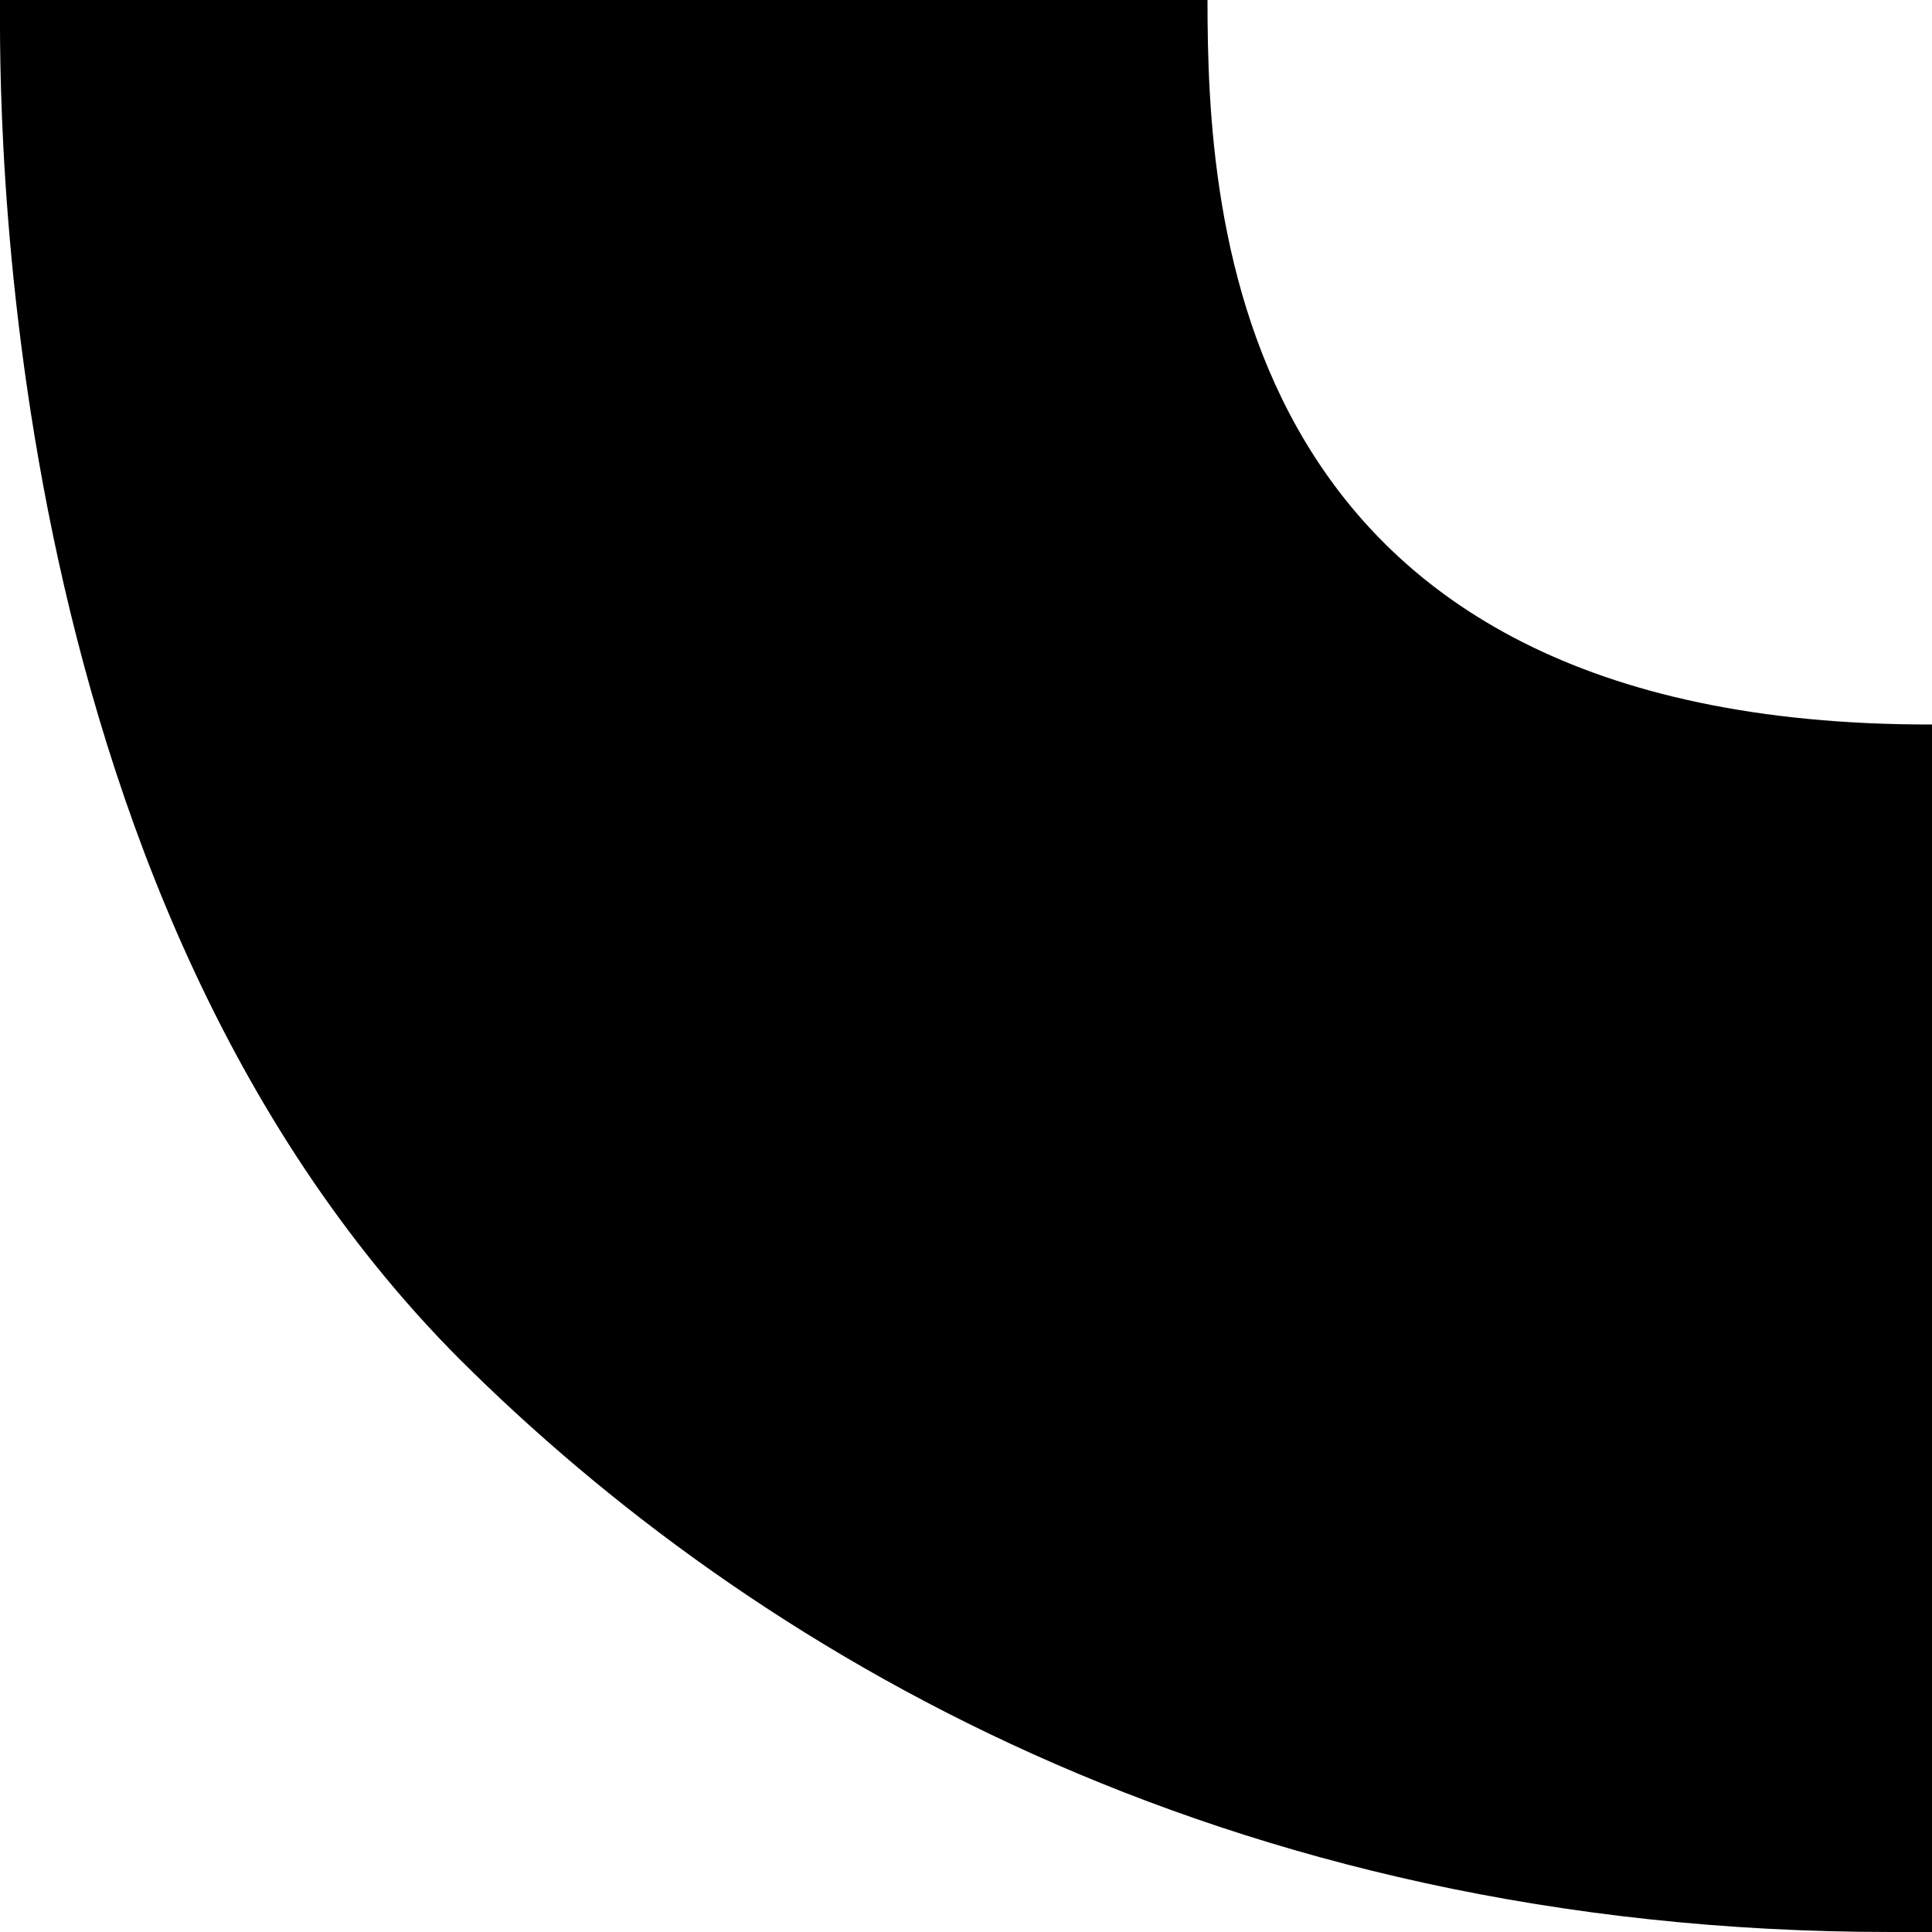 <?xml version="1.0" encoding="utf-8" ?>
<!-- Generator: Adobe Illustrator 26.0.3, SVG Export Plug-In . SVG Version: 6.00 Build 0)  -->
<svg version="1.1" id="Lager_1" xmlns="http://www.w3.org/2000/svg" xmlns:xlink="http://www.w3.org/1999/xlink" x="0px" y="0px"
     viewBox="0 0 16 16" style="enable-background:new 0 0 16 16;" xml:space="preserve">
<path d="M10,0H0v0l0,0.01h0c0,0.71-0.1,7.33,3.81,11.25C6.21,13.65,10.11,16,15.66,16H16v-10C10.18,6.01,10,1.78,10,0z" />
</svg>
